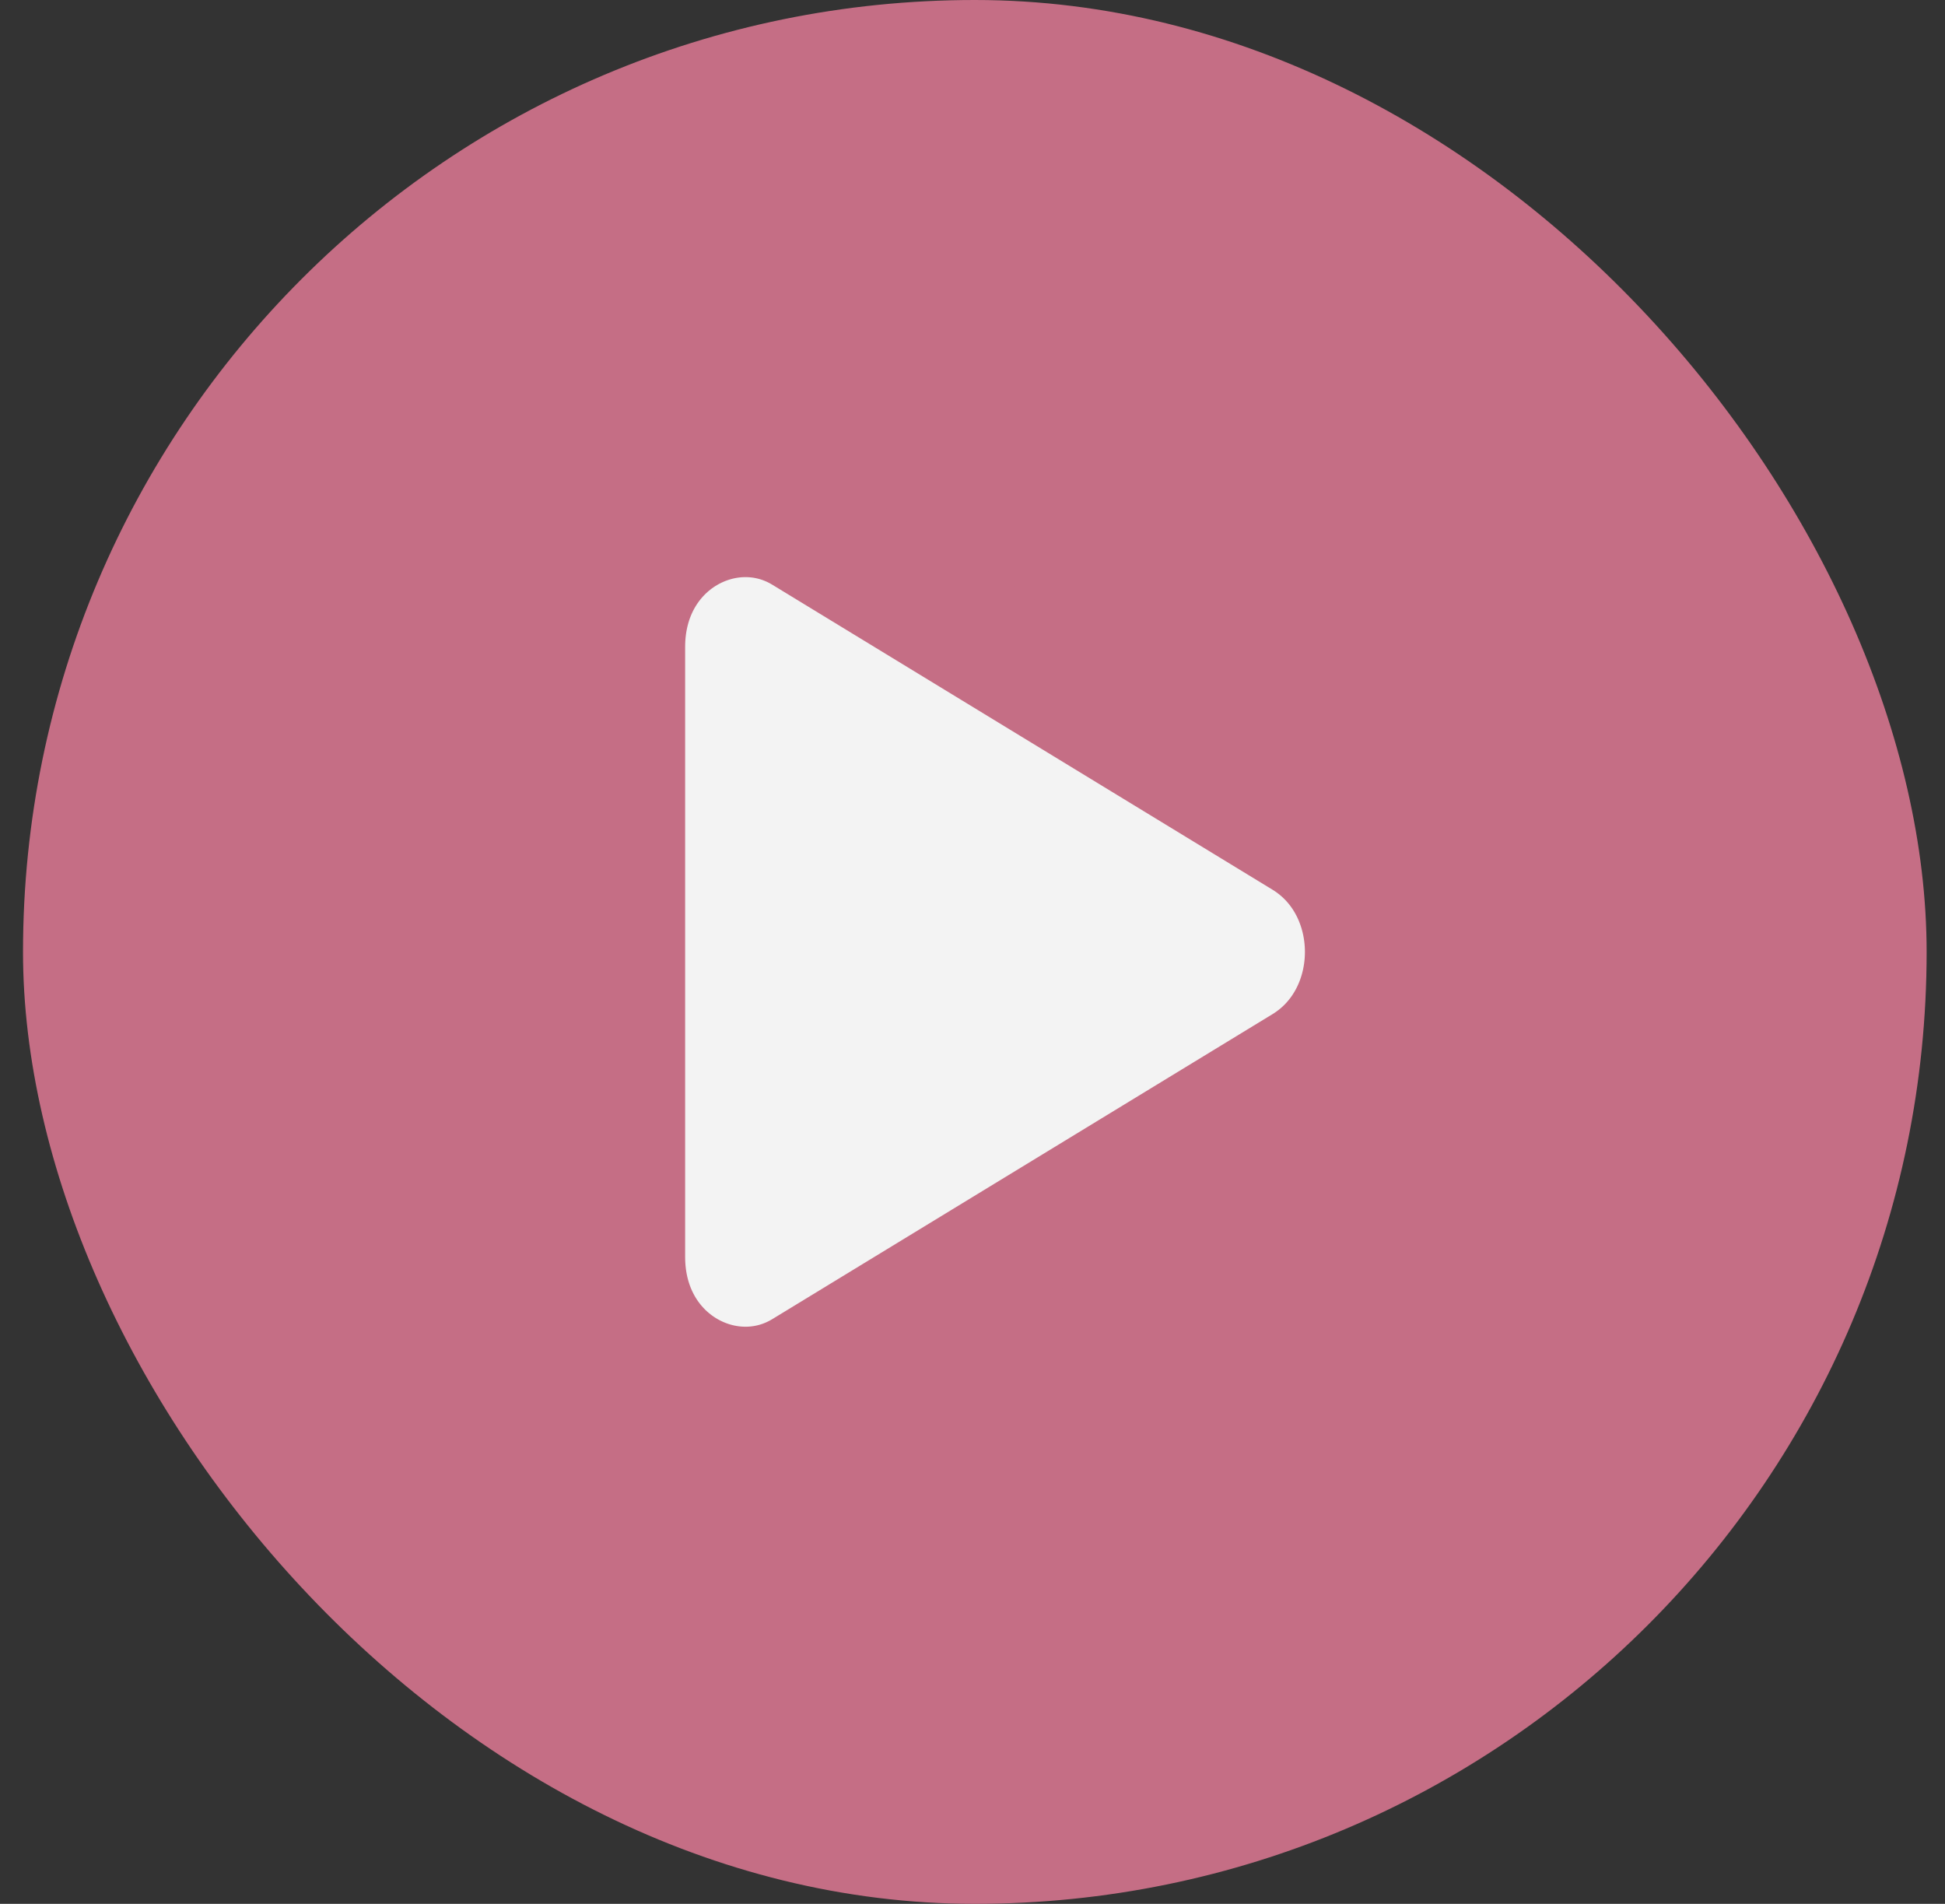 <svg width="47" height="46" viewBox="0 0 47 46" fill="none" xmlns="http://www.w3.org/2000/svg">
<rect x="0" y="0" width="47" height="46" fill="#333333" stroke="none"/>
<rect x="0.556" width="46" height="46" rx="23" fill="#C56E85"/>
<path d="M31.529 20.215C33.534 21.438 33.534 24.562 31.529 25.785L19.443 33.153C17.603 34.275 15.056 32.959 15.056 30.368L15.056 15.632C15.056 13.041 17.603 11.725 19.443 12.847L31.529 20.215Z" fill="#F3F3F3" stroke="#C56E85" stroke-width="3"/>
</svg>
